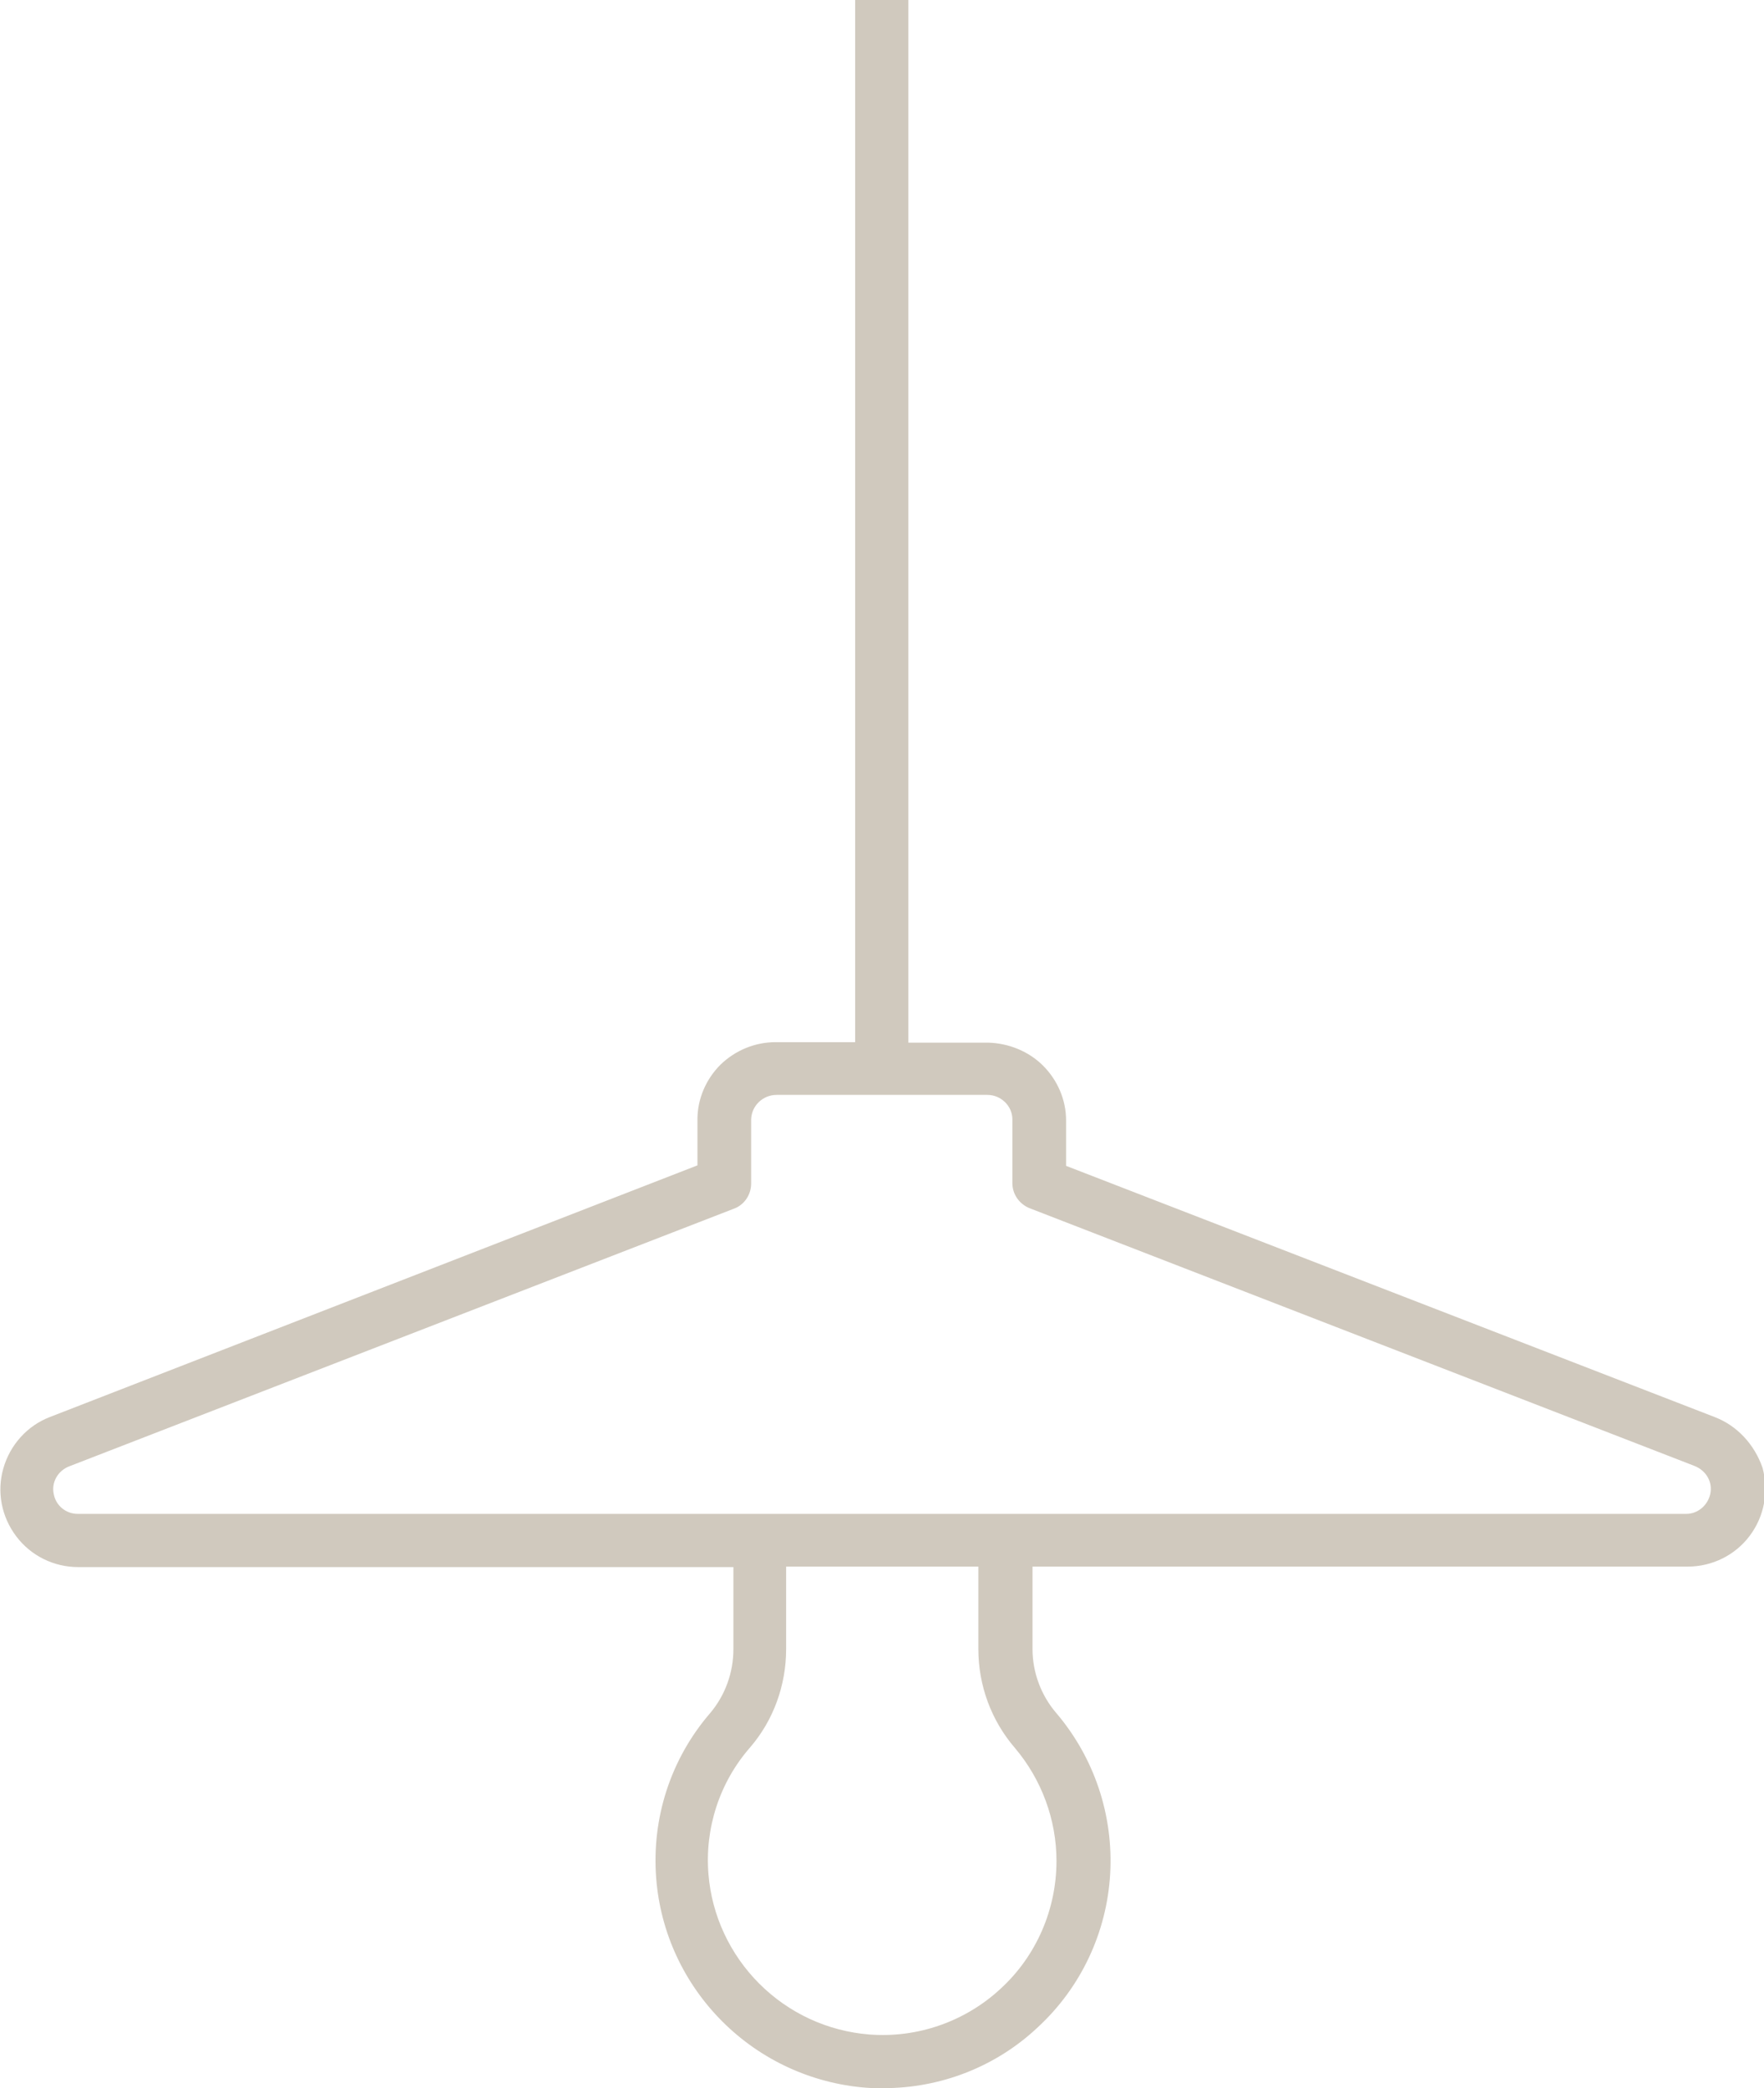 <?xml version="1.0" encoding="utf-8"?>
<!-- Generator: Adobe Illustrator 24.3.0, SVG Export Plug-In . SVG Version: 6.00 Build 0)  -->
<svg version="1.1" id="Calque_1" xmlns="http://www.w3.org/2000/svg" xmlns:xlink="http://www.w3.org/1999/xlink" x="0px" y="0px"
	 viewBox="0 0 368 435.6" style="enable-background:new 0 0 368 435.6;" xml:space="preserve">
<style type="text/css">
	.st0{fill:#D0C9BE;}
</style>
<g>
	<path class="st0" d="M357.7,295.6l-135.3-52.4v-9.5c0-4.3-1.8-8.4-4.8-11.4c-3-3-7.2-4.7-11.5-4.8h-16.6V0h-11.1v217.4h-16.6h0
		c-4.3,0-8.4,1.7-11.5,4.7c-3,3-4.8,7.1-4.8,11.4v9.6L10.4,295.6c-4.7,1.8-8.3,5.8-9.7,10.7c-1.4,4.9-0.4,10.1,2.7,14.2
		s7.9,6.4,12.9,6.4h136.7V344v0c0,4.9-1.7,9.6-4.8,13.3c-8.3,9.6-12.3,22-11.3,34.6c0.9,11.3,5.8,21.8,13.8,29.8
		c8,8,18.6,12.9,29.9,13.8c1.2,0.1,2.4,0.1,3.7,0.1c12,0,23.5-4.5,32.2-12.7c9-8.3,14.4-19.8,15.1-32c0.7-12.2-3.3-24.2-11.2-33.5
		c-3.2-3.7-5-8.5-5-13.4v-17.2h136.7c5.1,0,9.9-2.4,12.9-6.4c3.1-4.1,4-9.3,2.7-14.2C366,301.3,362.4,297.4,357.7,295.6L357.7,295.6
		z M220.4,388.2c0,10.1-4.2,19.8-11.6,26.6c-7.4,6.9-17.4,10.4-27.5,9.6c-8.6-0.7-16.7-4.4-22.9-10.6c-6.1-6.1-9.9-14.2-10.6-22.8
		c-0.8-9.6,2.3-19.2,8.7-26.5c4.9-5.7,7.5-13,7.5-20.5v-17.2h40.1V344c0,7.6,2.7,14.9,7.6,20.6C217.3,371.2,220.4,379.6,220.4,388.2
		L220.4,388.2z M356.8,311.6L356.8,311.6c-0.5,2.4-2.6,4.2-5,4.2H16.2c-2.5,0-4.6-1.8-5-4.2c-0.5-2.4,0.9-4.8,3.2-5.7l138.8-53.8
		c2.1-0.8,3.5-2.9,3.5-5.2v-13.4c0.1-2.9,2.5-5.1,5.3-5.1h44c2.8,0,5.2,2.3,5.2,5.1v13.3v0c0,2.3,1.4,4.3,3.5,5.2l138.8,53.8l0,0h0
		C356,306.8,357.3,309.2,356.8,311.6L356.8,311.6z"/>
</g>
</svg>

